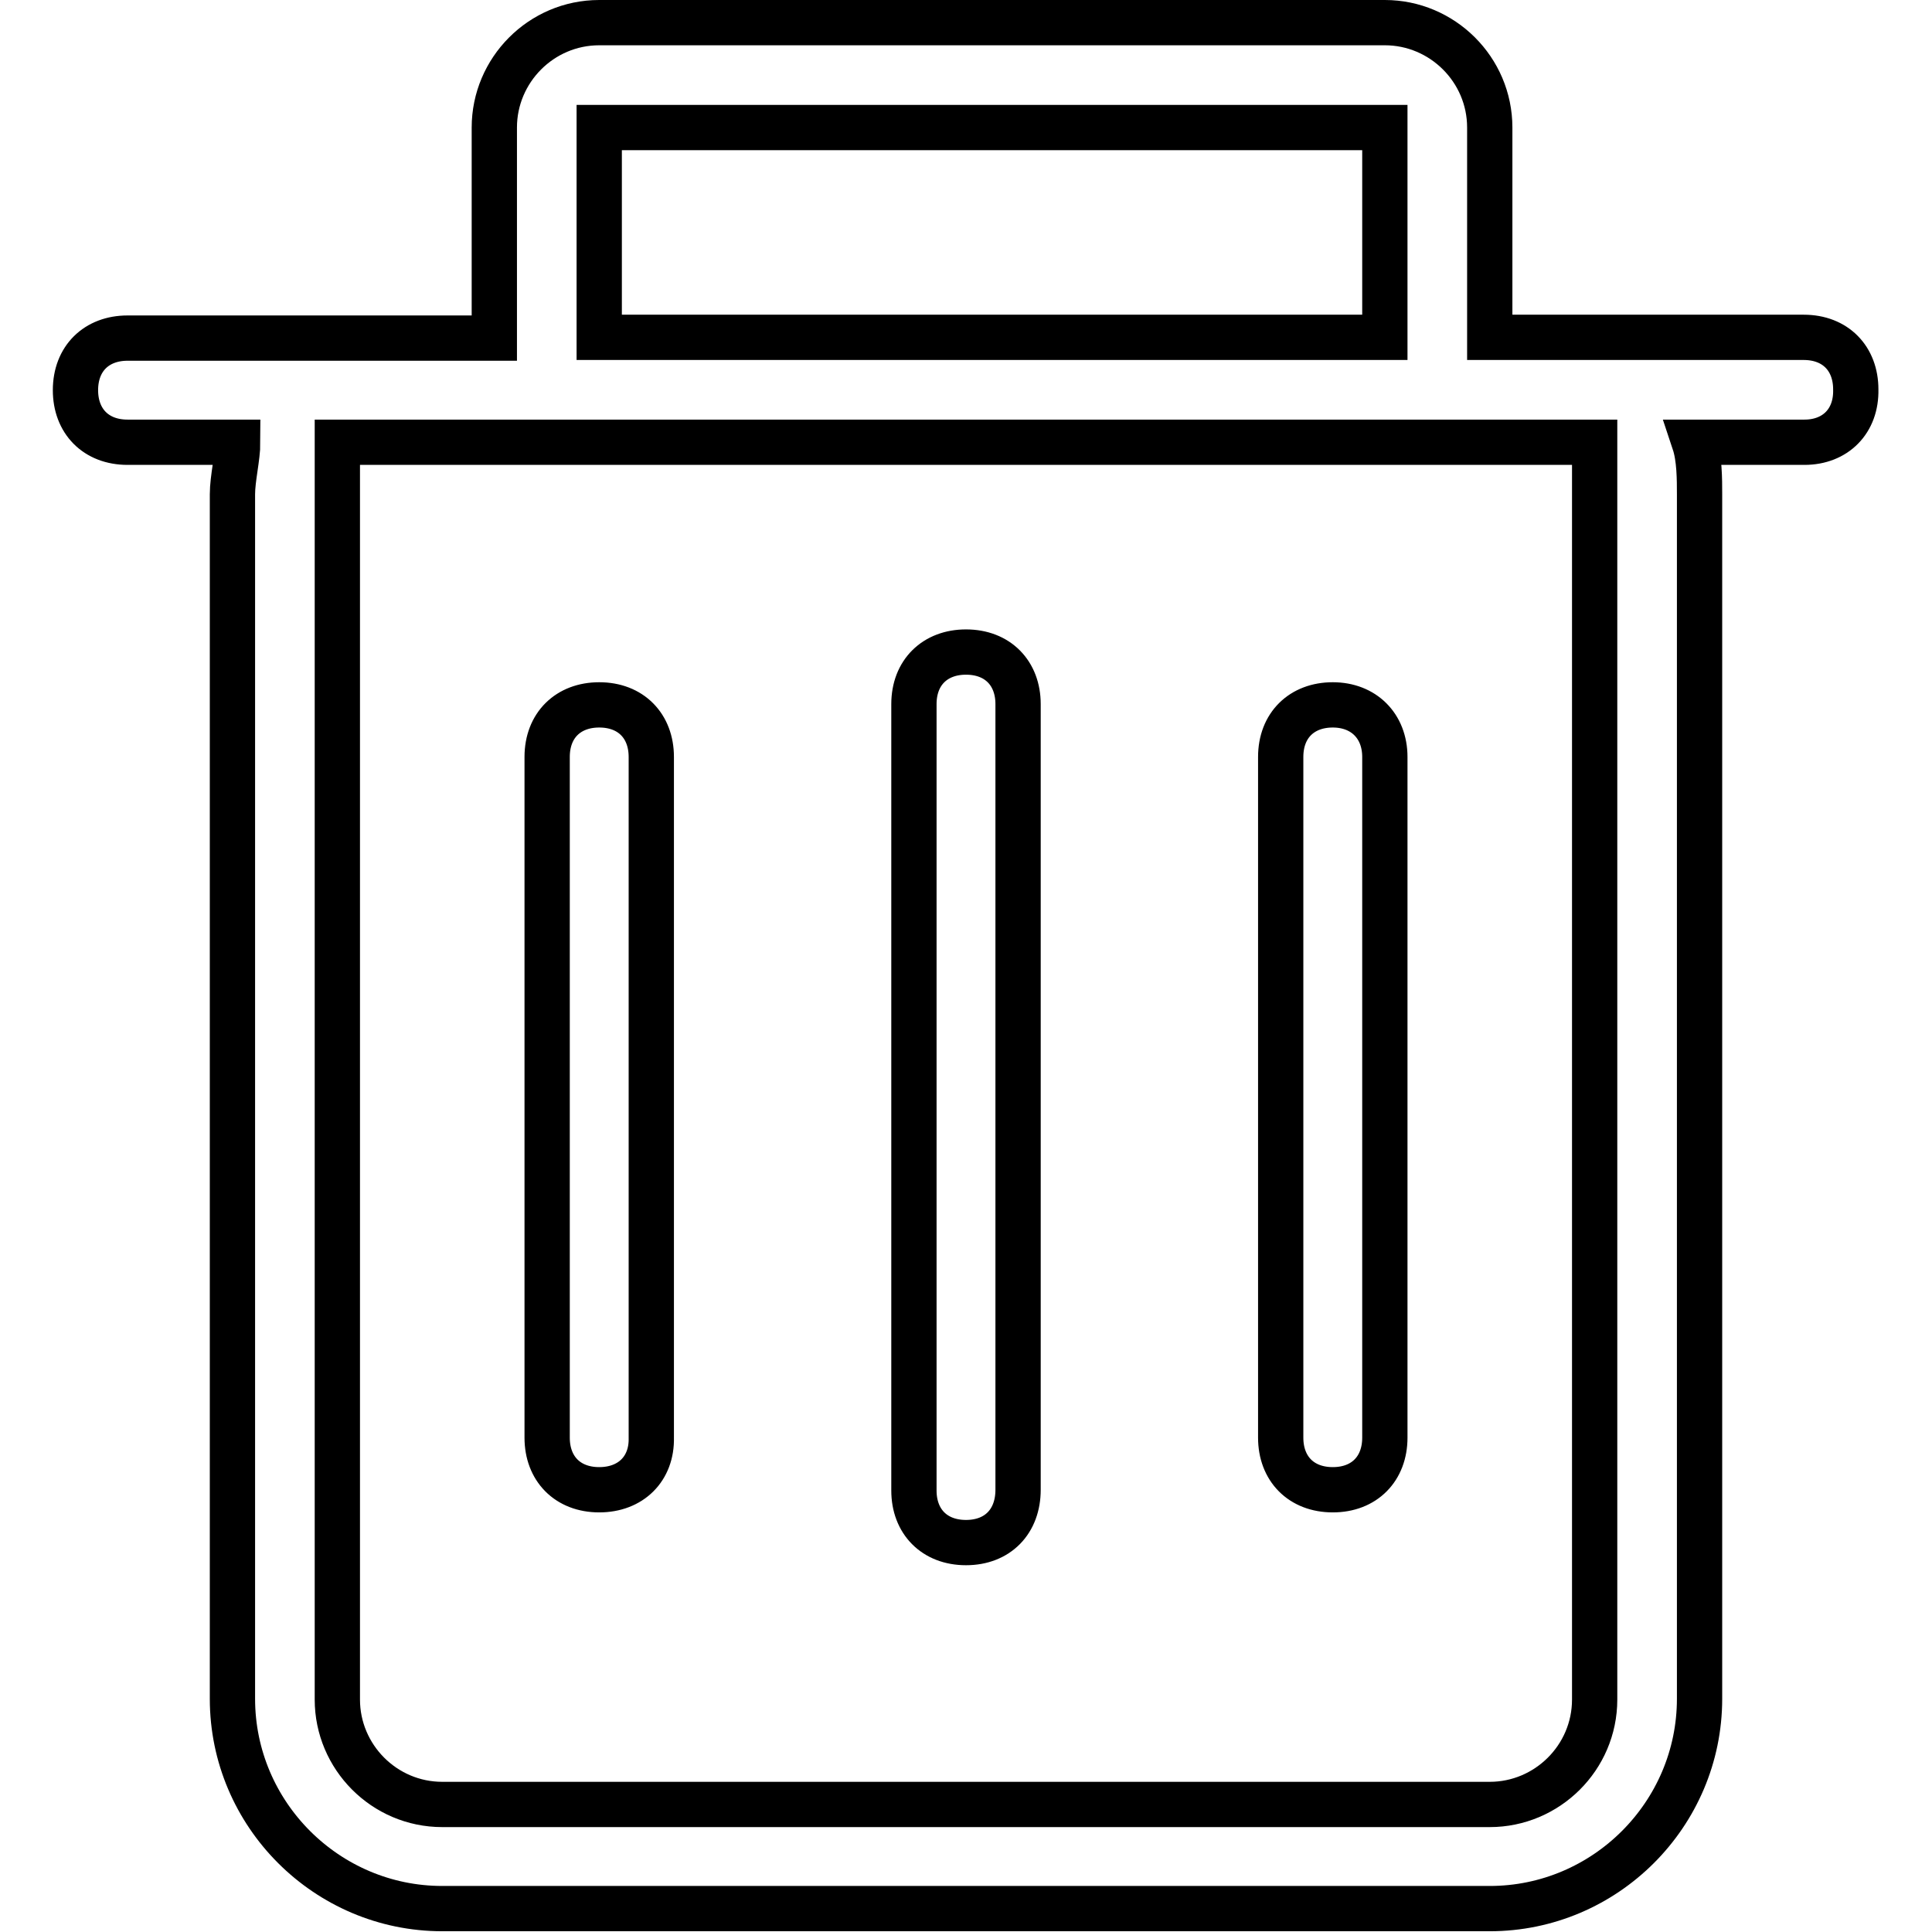 <?xml version="1.0" encoding="utf-8"?>
<!-- Svg Vector Icons : http://www.onlinewebfonts.com/icon -->
<!DOCTYPE svg PUBLIC "-//W3C//DTD SVG 1.1//EN" "http://www.w3.org/Graphics/SVG/1.1/DTD/svg11.dtd">
<svg version="1.1" xmlns="http://www.w3.org/2000/svg" xmlns:xlink="http://www.w3.org/1999/xlink" x="0px" y="0px" viewBox="0 0 256 256" enable-background="new 0 0 256 256" xml:space="preserve">
<g> <path stroke-width="6" fill-opacity="0" stroke="#000000"  d="M239.1,58.6h-14.6c0.7,2.1,0.7,4.9,0.7,6.9v159.6c0,15.3-12.5,27.8-27.8,27.8H58.6 c-15.3,0-27.8-12.5-27.8-27.8V65.5c0-2.1,0.7-4.9,0.7-6.9H16.9c-4.2,0-6.9-2.8-6.9-6.9c0-4.2,2.8-6.9,6.9-6.9h48.6V16.9 c0-7.6,6.2-13.9,13.9-13.9h104.1c7.6,0,13.9,6.2,13.9,13.9v27.8h41.6c4.2,0,6.9,2.8,6.9,6.9C246,55.8,243.2,58.6,239.1,58.6z  M183.5,16.9H79.4v27.8h104.1V16.9z M44.7,58.6v166.6c0,7.6,6.2,13.9,13.9,13.9h138.8c7.6,0,13.9-6.2,13.9-13.9V58.6H44.7z  M176.6,197.4c-4.2,0-6.9-2.8-6.9-6.9v-90.2c0-4.2,2.8-6.9,6.9-6.9s6.9,2.8,6.9,6.9v90.2C183.5,194.6,180.8,197.4,176.6,197.4z  M128,204.4c-4.2,0-6.9-2.8-6.9-6.9V93.3c0-4.2,2.8-6.9,6.9-6.9c4.2,0,6.9,2.8,6.9,6.9v104.1C134.9,201.6,132.2,204.4,128,204.4z  M79.4,197.4c-4.2,0-6.9-2.8-6.9-6.9v-90.2c0-4.2,2.8-6.9,6.9-6.9c4.2,0,6.9,2.8,6.9,6.9v90.2C86.4,194.6,83.6,197.4,79.4,197.4z" /></g>
</svg>